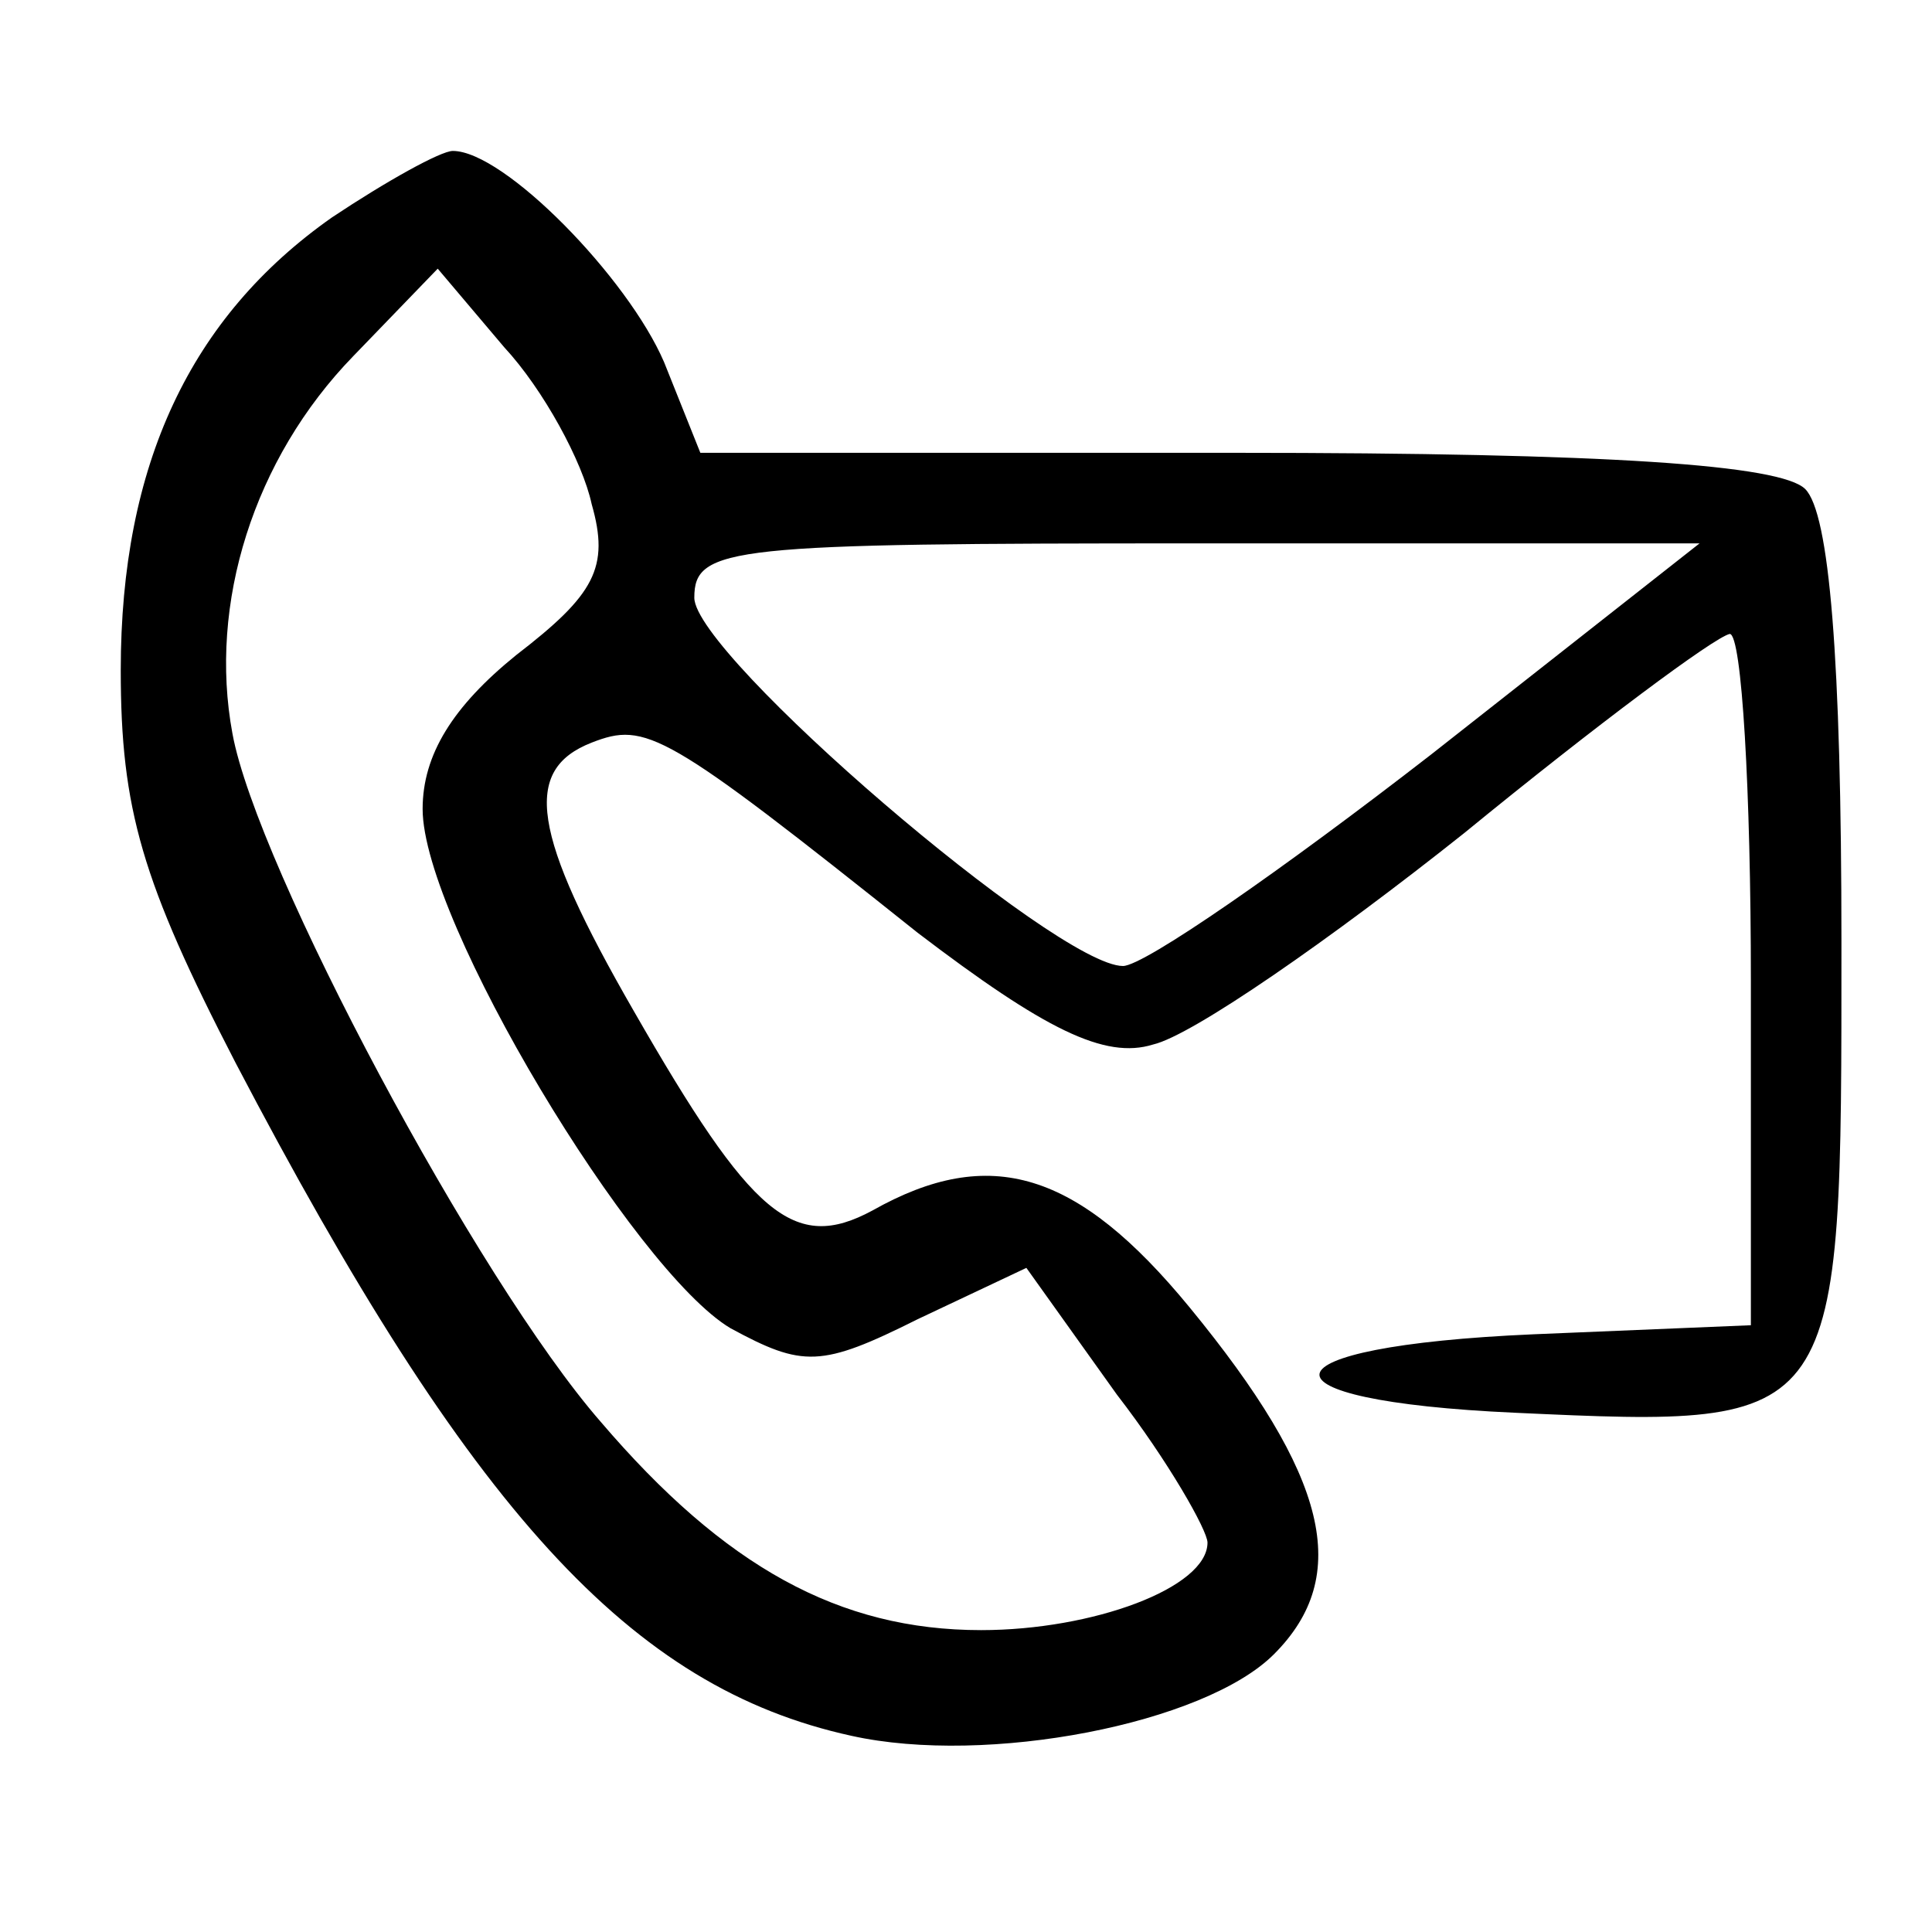 <?xml version="1.0" standalone="no"?>
<!DOCTYPE svg PUBLIC "-//W3C//DTD SVG 20010904//EN"
 "http://www.w3.org/TR/2001/REC-SVG-20010904/DTD/svg10.dtd">
<svg version="1.0" xmlns="http://www.w3.org/2000/svg"
 width="64pt" height="64pt" viewBox="0 0 64 64"
 preserveAspectRatio="xMidYMid meet">

<g transform="translate(0,64) scale(0.1,-0.1)"
fill="#000000" stroke="none">
<path d="M110 568 c-47 -33 -70 -82 -70 -150 0 -46 7 -70 38 -130 78 -149 131
-207 204 -223 45 -10 117 4 140 27 26 26 18 59 -28 115 -37 45 -66 54 -105 32
-26 -14 -40 -2 -79 66 -34 59 -37 80 -14 89 18 7 24 4 108 -63 42 -32 62 -42
78 -37 13 3 59 35 103 70 44 36 83 65 88 66 4 0 7 -52 7 -115 l0 -114 -72 -3
c-92 -4 -95 -22 -6 -26 109 -5 108 -5 108 156 0 94 -4 142 -12 150 -8 8 -65
12 -189 12 l-177 0 -12 30 c-12 28 -53 70 -70 70 -4 0 -22 -10 -40 -22z m86
-95 c6 -21 1 -30 -25 -50 -21 -17 -31 -33 -31 -51 0 -37 70 -153 102 -172 24
-13 30 -13 62 3 l36 17 30 -42 c17 -22 30 -45 30 -49 0 -15 -38 -29 -75 -29
-47 0 -85 21 -126 69 -41 47 -114 184 -122 228 -8 43 7 91 40 125 l28 29 22
-26 c13 -14 26 -38 29 -52z m278 -83 c-49 -38 -95 -70 -102 -70 -22 0 -142
103 -142 122 0 17 12 18 167 18 l166 0 -89 -70z"/>
</g>
</svg>
